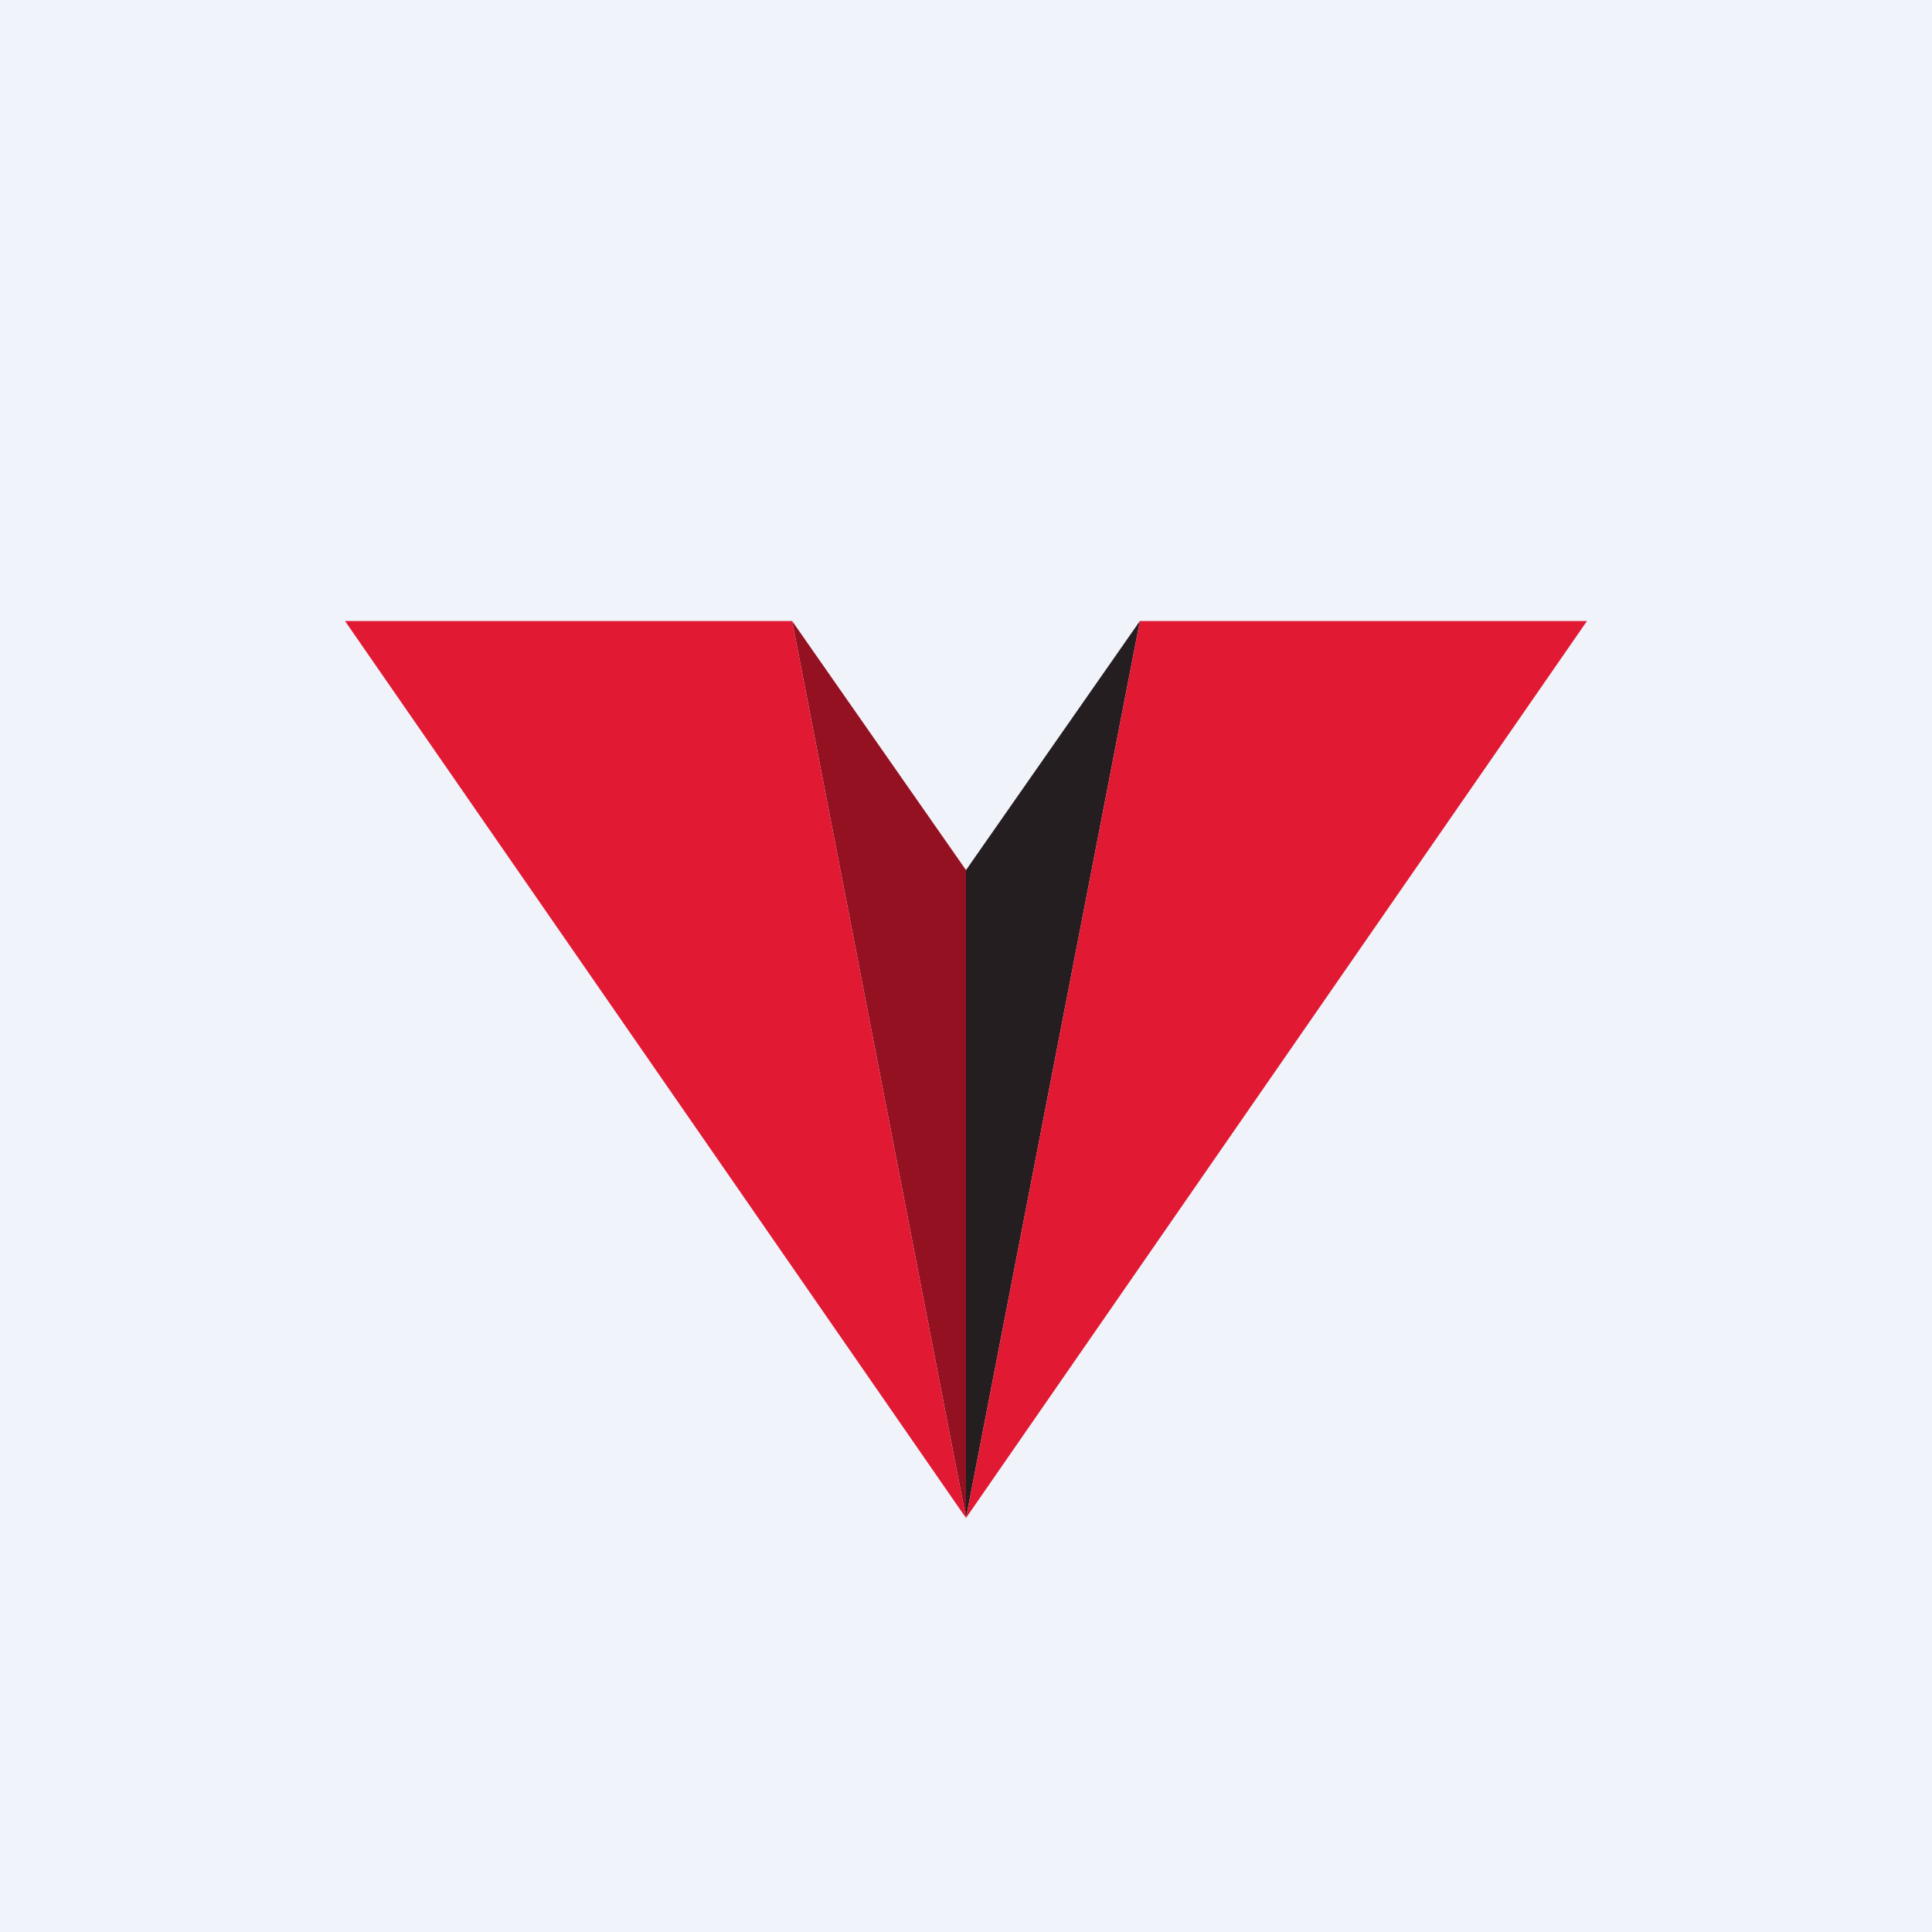 <!-- by TradingView --><svg width="56" height="56" viewBox="0 0 56 56" xmlns="http://www.w3.org/2000/svg"><path fill="#F0F3FA" d="M0 0h56v56H0z"/><path d="M28 25.22 22.96 18 28 44V25.22Z" fill="#941121"/><path d="M28 25.22 33.04 18 28 44V25.22Z" fill="#241E20"/><path d="M33.04 18 28 44l18-26H33.04ZM22.96 18H10l18 26-5.04-26Z" fill="#E11933"/></svg>